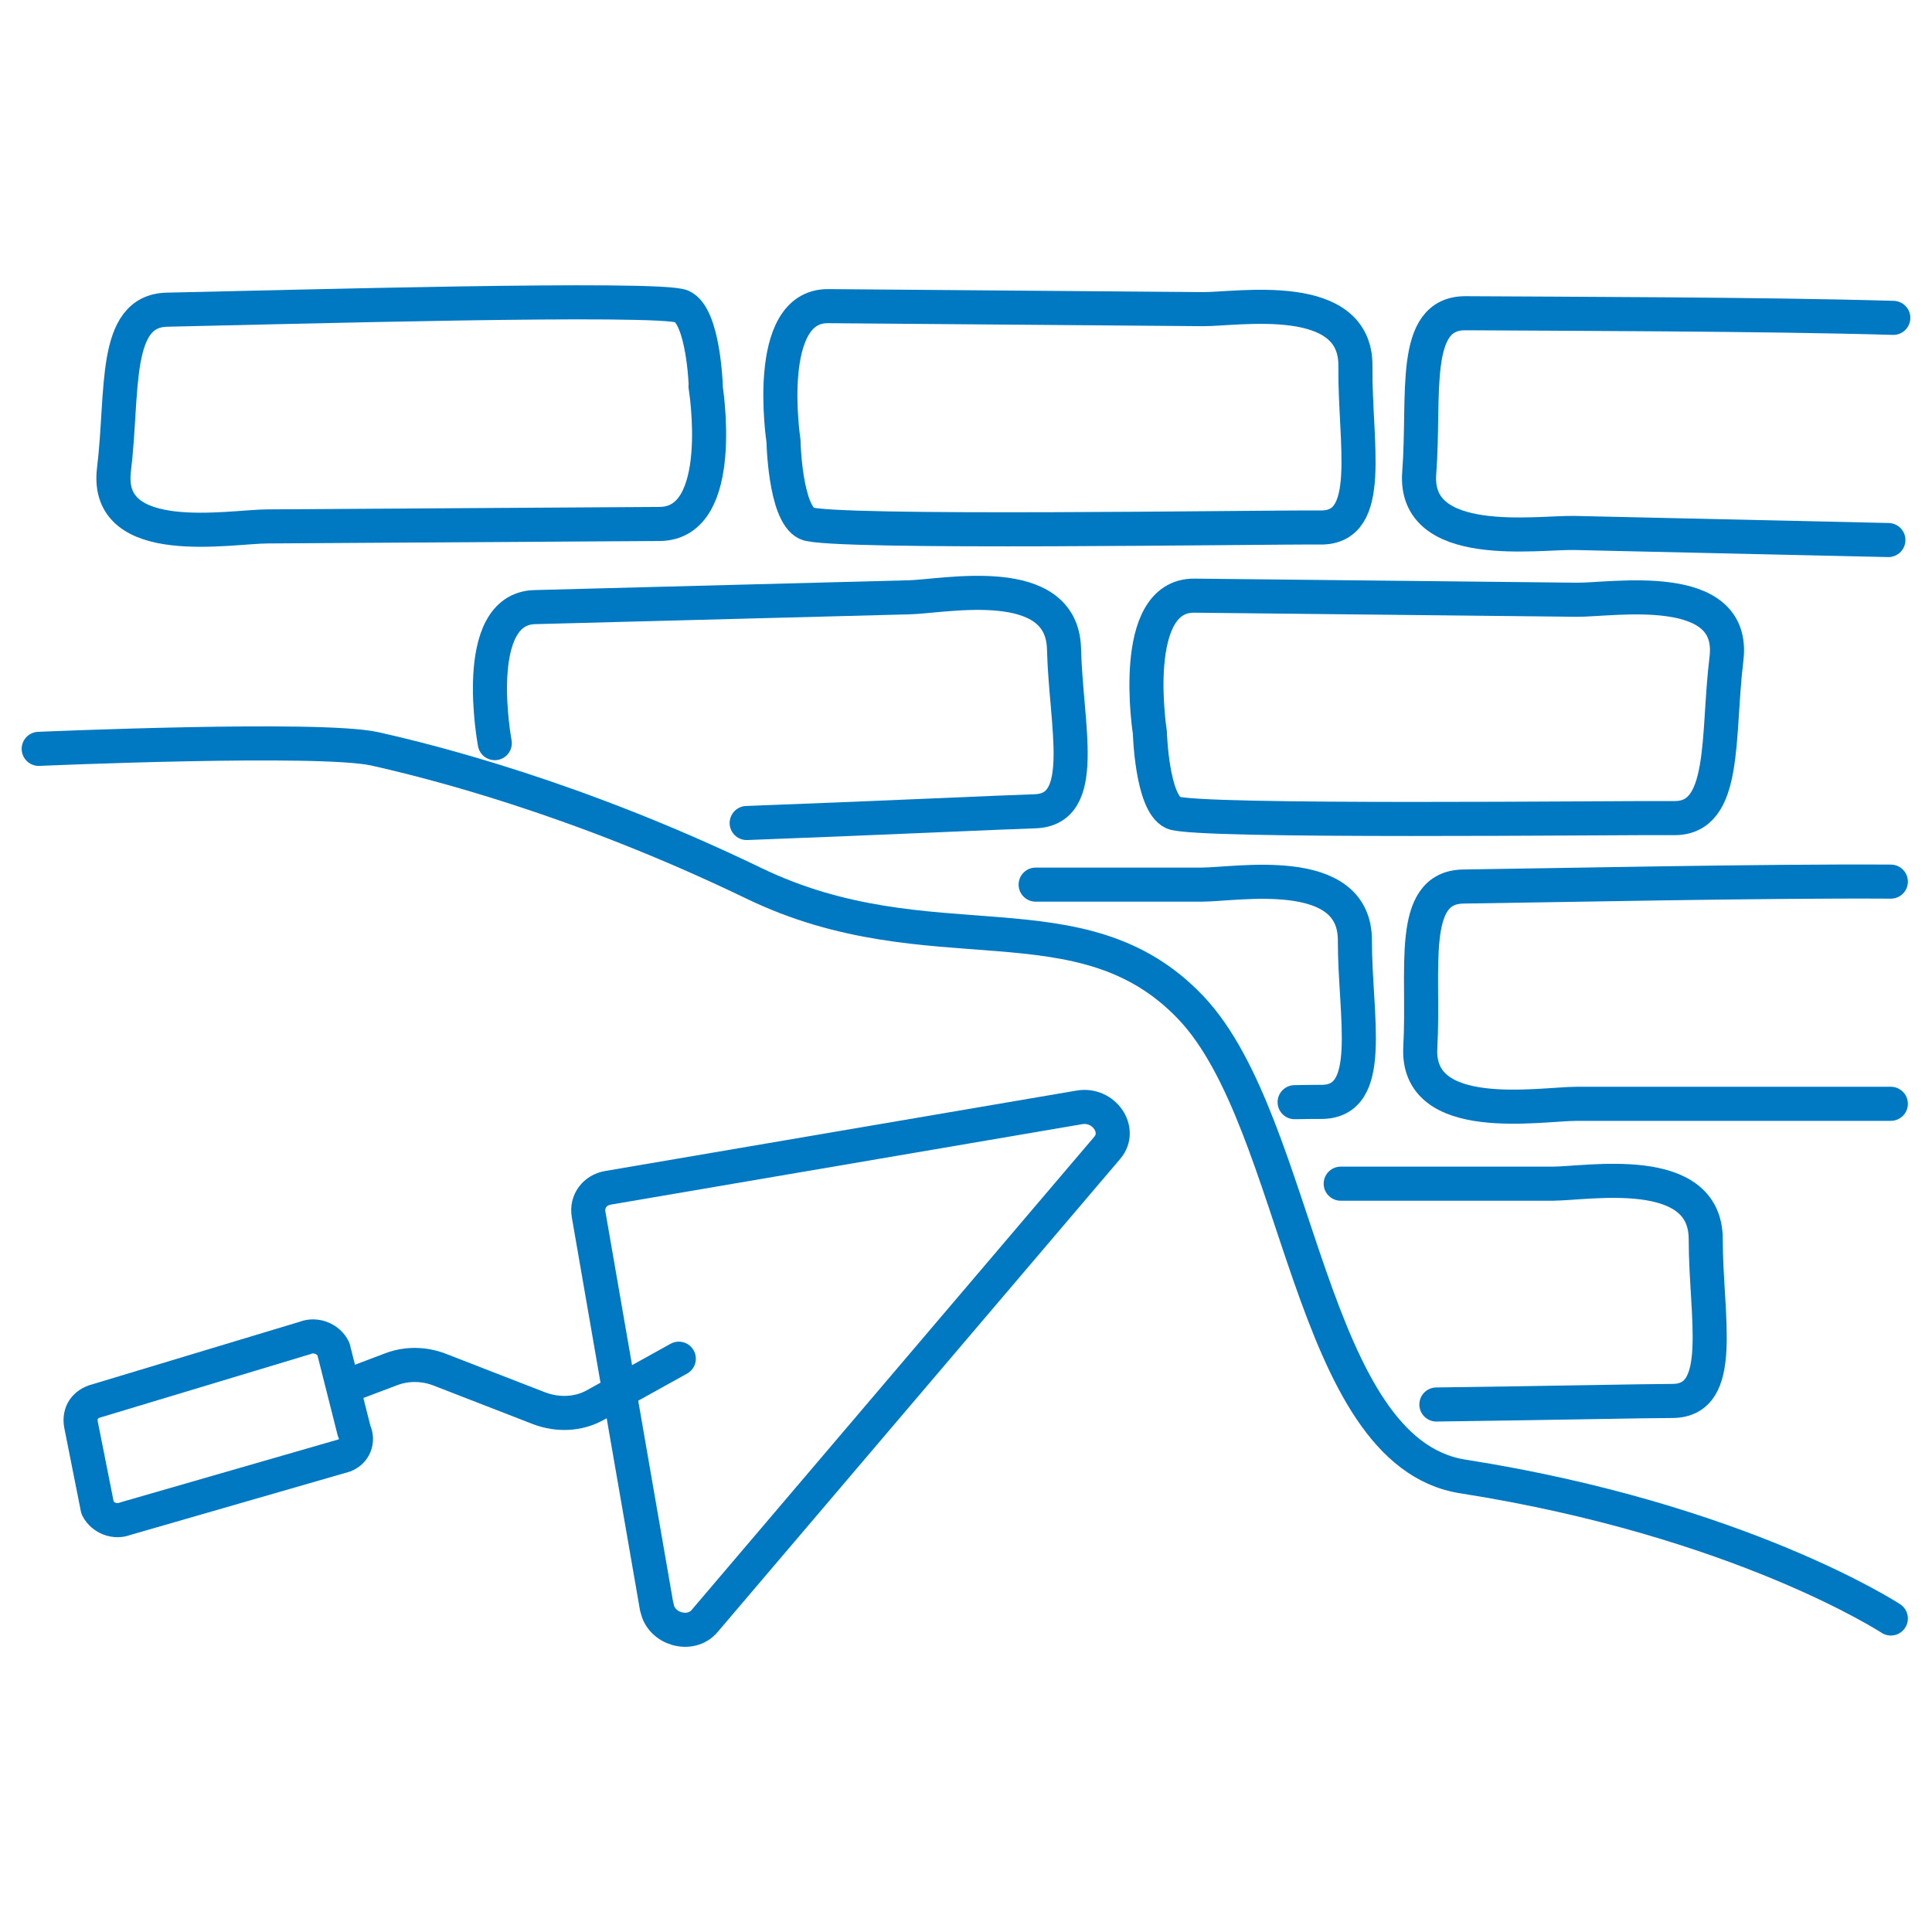 <svg xmlns="http://www.w3.org/2000/svg" id="a" viewBox="0 0 70.87 70.87"><g><path d="M69.36,59.37s-5.51-3.61-15.7-5.21c-5.68-.89-5.94-12.93-9.97-17.19-4.04-4.26-9.54-1.43-16.04-4.57s-11.89-4.48-13.9-4.93-12.33,0-12.33,0" style="fill:none; stroke:#0079c2; stroke-linecap:round; stroke-linejoin:round; stroke-width:1.25px;"/><path d="M18.15,27.26s-.93-4.93,1.47-4.99l13.74-.36c1.28-.03,5.6-.94,5.67,1.89,.07,2.84,.93,5.9-1.07,5.96-1.05,.03-6,.26-10.57,.43" style="fill:none; stroke:#0079c2; stroke-linecap:round; stroke-linejoin:round; stroke-width:1.25px;"/><path d="M28.74,16.17s-.76-4.96,1.64-4.94l13.74,.11c1.28,.01,5.63-.75,5.6,2.09s.72,5.93-1.27,5.92c-2-.02-18.06,.24-18.86-.15-.8-.39-.85-3.03-.85-3.03Z" style="fill:none; stroke:#0079c2; stroke-linecap:round; stroke-linejoin:round; stroke-width:1.25px;"/><path d="M37.99,32.45c2.84,0,5.48,0,6.09,0,1.28,0,5.62-.8,5.62,2.04,0,2.84,.77,5.93-1.23,5.93-.2,0-.53,0-.98,.01" style="fill:none; stroke:#0079c2; stroke-linecap:round; stroke-linejoin:round; stroke-width:1.25px;"/><path d="M25.88,14.17s.83,5.03-1.68,5.05l-14.39,.09c-1.34,0-5.99,.88-5.63-2.08,.35-2.86-.06-5.83,1.95-5.87,4.32-.09,18.08-.48,18.88-.12s.88,2.93,.88,2.93Z" style="fill:none; stroke:#0079c2; stroke-linecap:round; stroke-linejoin:round; stroke-width:1.25px;"/><path d="M69.27,19.81l-11.52-.26c-1.33-.03-5.91,.68-5.69-2.2,.22-2.84-.33-5.88,1.71-5.86,3.1,.02,11.01,.03,15.68,.17" style="fill:none; stroke:#0079c2; stroke-linecap:round; stroke-linejoin:round; stroke-width:1.25px;"/><path d="M69.36,40.49h-11.52c-1.33,0-5.9,.81-5.74-2.07,.16-2.85-.46-5.87,1.58-5.9,3.1-.04,11.01-.21,15.68-.18" style="fill:none; stroke:#0079c2; stroke-linecap:round; stroke-linejoin:round; stroke-width:1.25px;"/><path d="M42.18,26.87s-.8-5.05,1.64-5.02l14.03,.15c1.31,.01,5.84-.77,5.48,2.17-.35,2.85,.03,5.86-1.92,5.84-1.95-.02-17.61,.17-18.38-.2-.78-.37-.85-2.94-.85-2.94Z" style="fill:none; stroke:#0079c2; stroke-linecap:round; stroke-linejoin:round; stroke-width:1.25px;"/><path d="M49.18,43.42c3.41,0,7.04,0,7.77,0,1.28,0,5.62-.8,5.62,2.04,0,2.84,.77,5.93-1.23,5.93-.91,0-4.7,.08-8.65,.13" style="fill:none; stroke:#0079c2; stroke-linecap:round; stroke-linejoin:round; stroke-width:1.25px;"/></g><g><path d="M24.09,58.95l-2.5-14.41c-.08-.47,.23-.89,.72-.97l17.29-2.95c.89-.15,1.57,.83,1.02,1.48l-14.78,17.37c-.51,.6-1.61,.29-1.74-.51Z" style="fill:none; stroke:#0079c2; stroke-linecap:round; stroke-linejoin:round; stroke-width:1.25px;"/><path d="M24.9,49.84l-3.08,1.71c-.6,.33-1.35,.37-2.04,.11l-3.63-1.41c-.58-.23-1.22-.24-1.78-.03l-1.35,.51" style="fill:none; stroke:#0079c2; stroke-linecap:round; stroke-linejoin:round; stroke-width:1.25px;"/><path d="M11.22,49.07l-7.76,2.34c-.38,.14-.59,.46-.47,.94l.59,2.97c.18,.36,.64,.54,1.01,.39l8.04-2.32c.37-.14,.53-.54,.36-.9l-.76-3.01c-.18-.37-.64-.55-1.02-.41Z" style="fill:none; stroke:#0079c2; stroke-linecap:round; stroke-linejoin:round; stroke-width:1.25px;"/></g></svg>